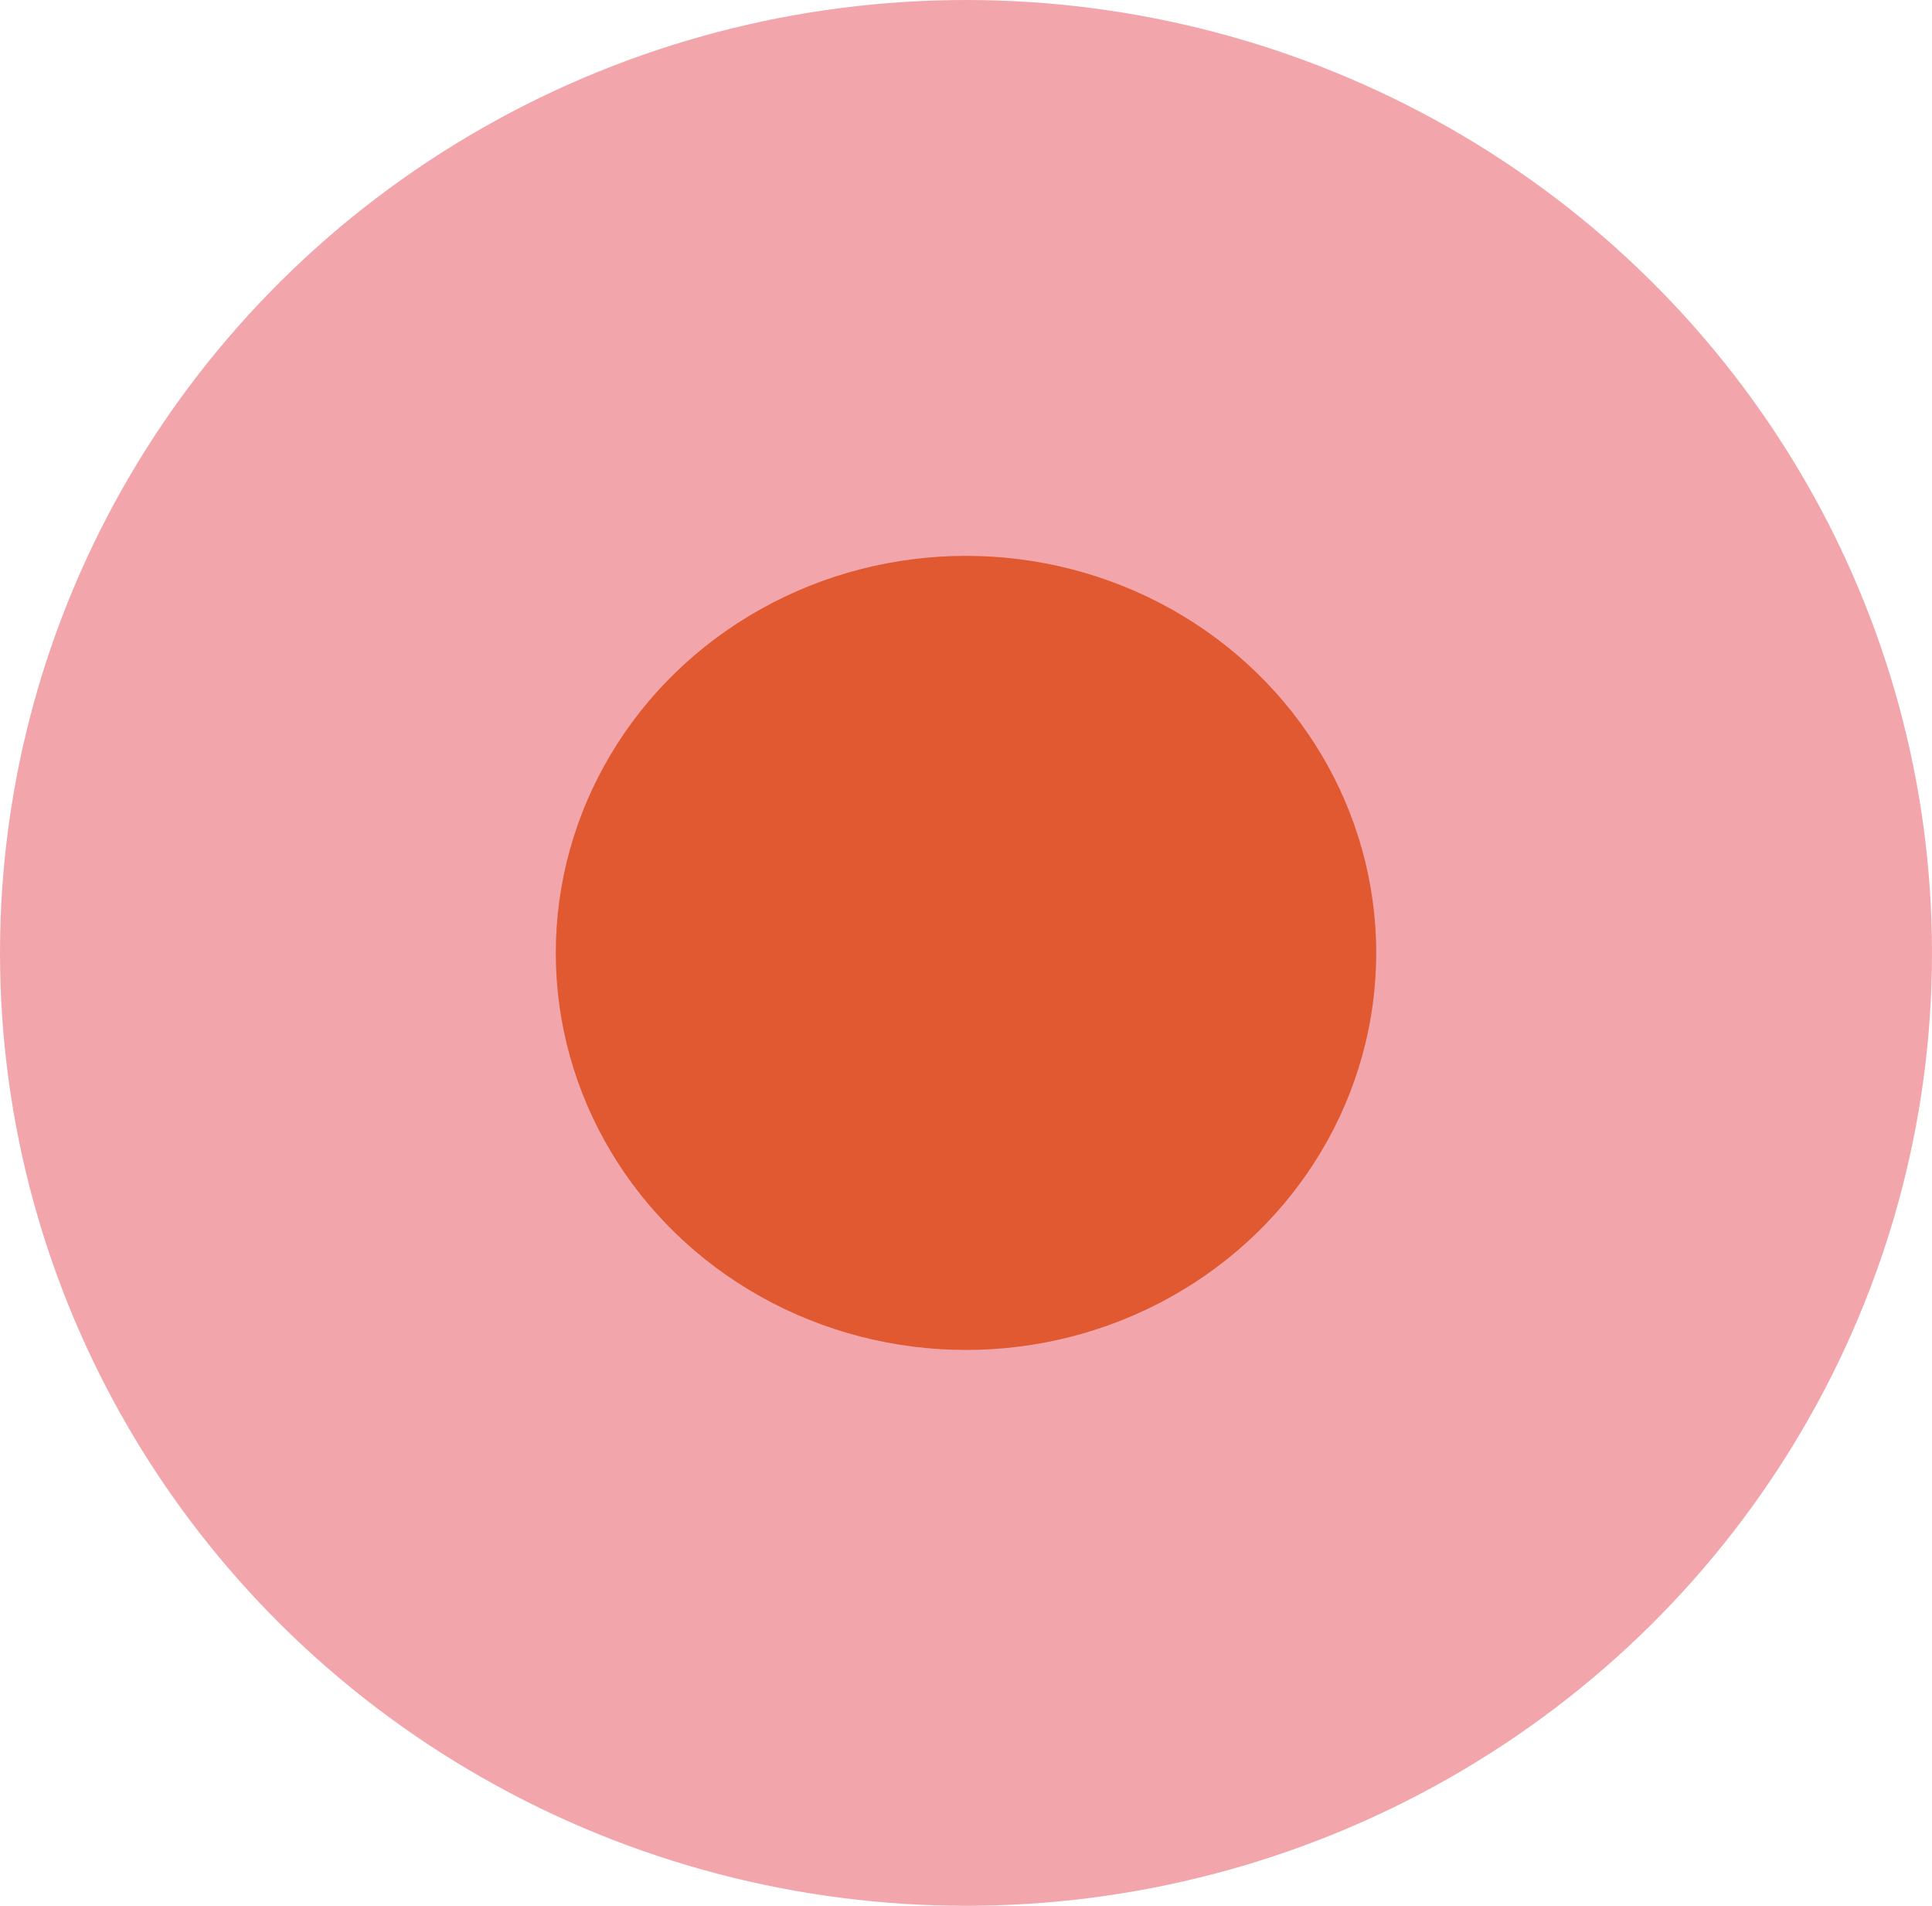 <?xml version="1.0" encoding="UTF-8"?> <svg xmlns="http://www.w3.org/2000/svg" width="73" height="72" viewBox="0 0 73 72" fill="none"> <ellipse cx="36.5" cy="36" rx="36.5" ry="36" fill="#F2A6AB"></ellipse> <ellipse cx="36.5" cy="36" rx="15.5" ry="15" fill="#E05930"></ellipse> </svg> 